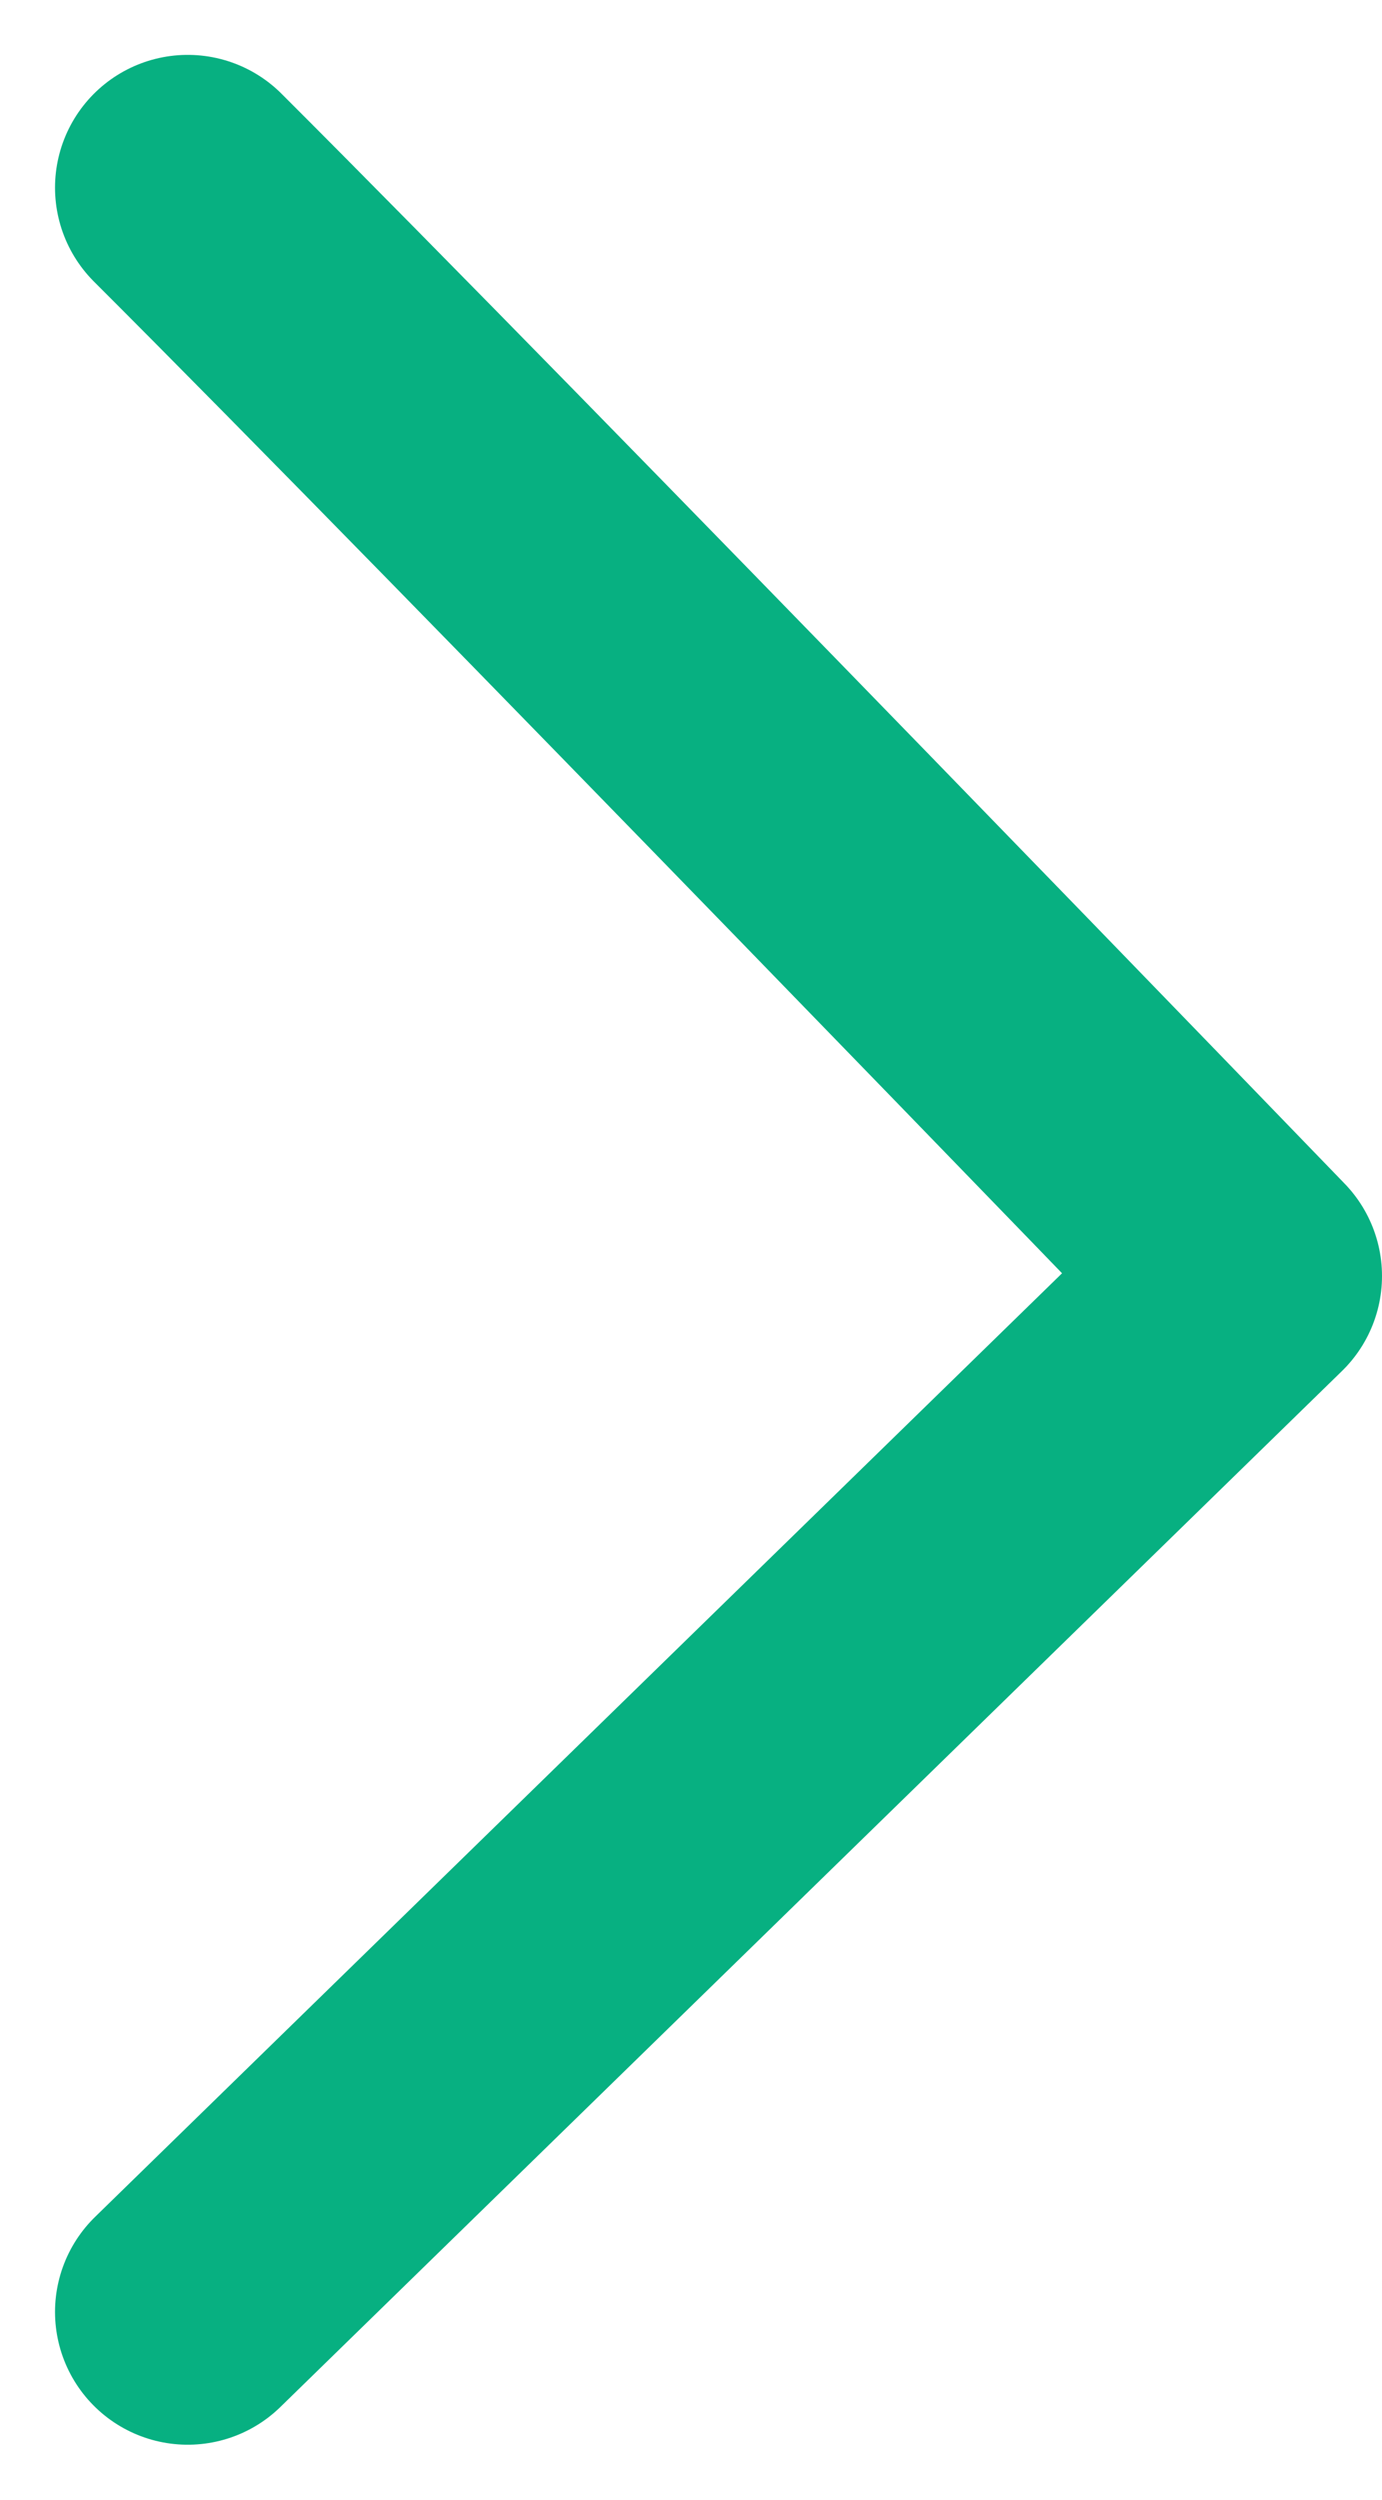 <svg xmlns="http://www.w3.org/2000/svg" width="7.811" height="14.121" viewBox="0 0 7.811 14.121">
  <path id="Path_810" data-name="Path 810" d="M5960.029,2133.947l6-5.852s-4.283-4.434-6-6.148" transform="translate(-5958.968 -2120.887)" fill="none" stroke="#07b081" stroke-linecap="round" stroke-linejoin="round" stroke-width="1.5"/>
</svg>
